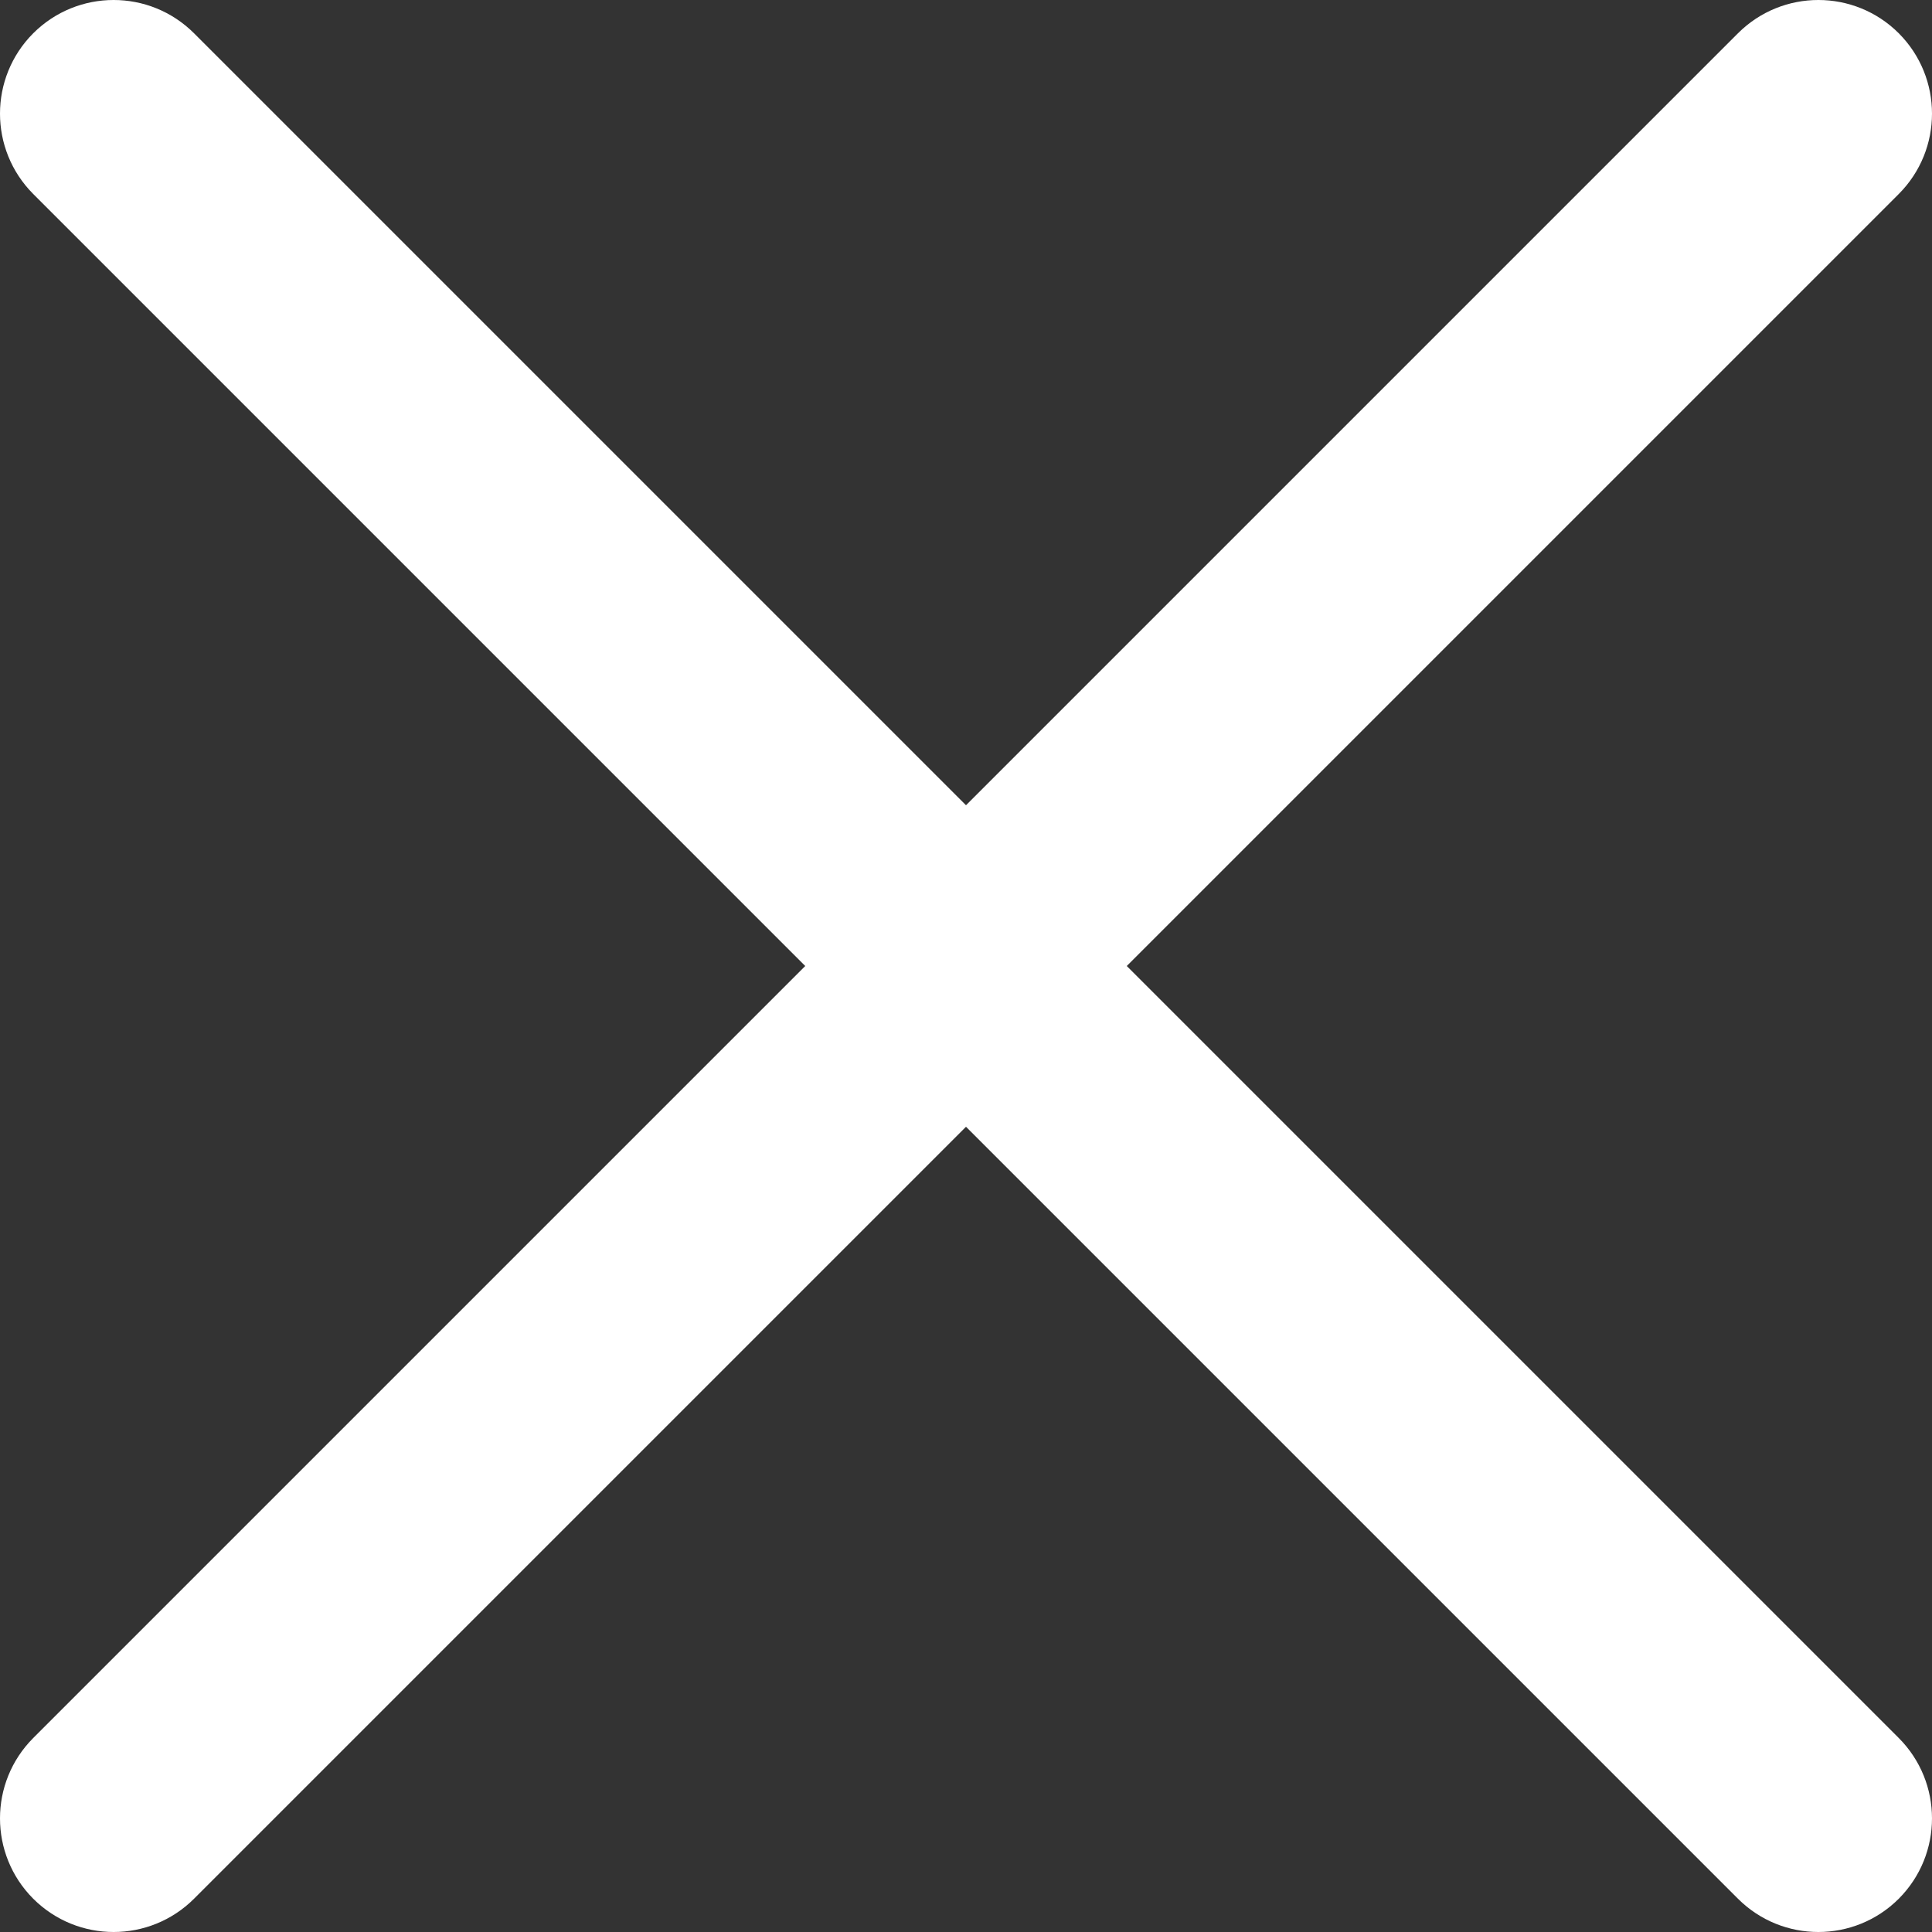 <svg width="19" height="19" viewBox="0 0 19 19" fill="none" xmlns="http://www.w3.org/2000/svg">
<rect x="0" y="0" width="19" height="19" fill="#333333" stroke="none"/>
<path fill-rule="evenodd" clip-rule="evenodd" d="M0.327 0.327C0.764 -0.109 1.471 -0.109 1.908 0.327L9.5 7.919L17.092 0.327C17.529 -0.109 18.236 -0.109 18.673 0.327C19.109 0.764 19.109 1.471 18.673 1.908L11.081 9.5L18.673 17.092C19.109 17.529 19.109 18.236 18.673 18.673C18.236 19.109 17.529 19.109 17.092 18.673L9.5 11.081L1.908 18.673C1.471 19.109 0.764 19.109 0.327 18.673C-0.109 18.236 -0.109 17.529 0.327 17.092L7.919 9.5L0.327 1.908C-0.109 1.471 -0.109 0.764 0.327 0.327Z" fill="white"/>
</svg>
